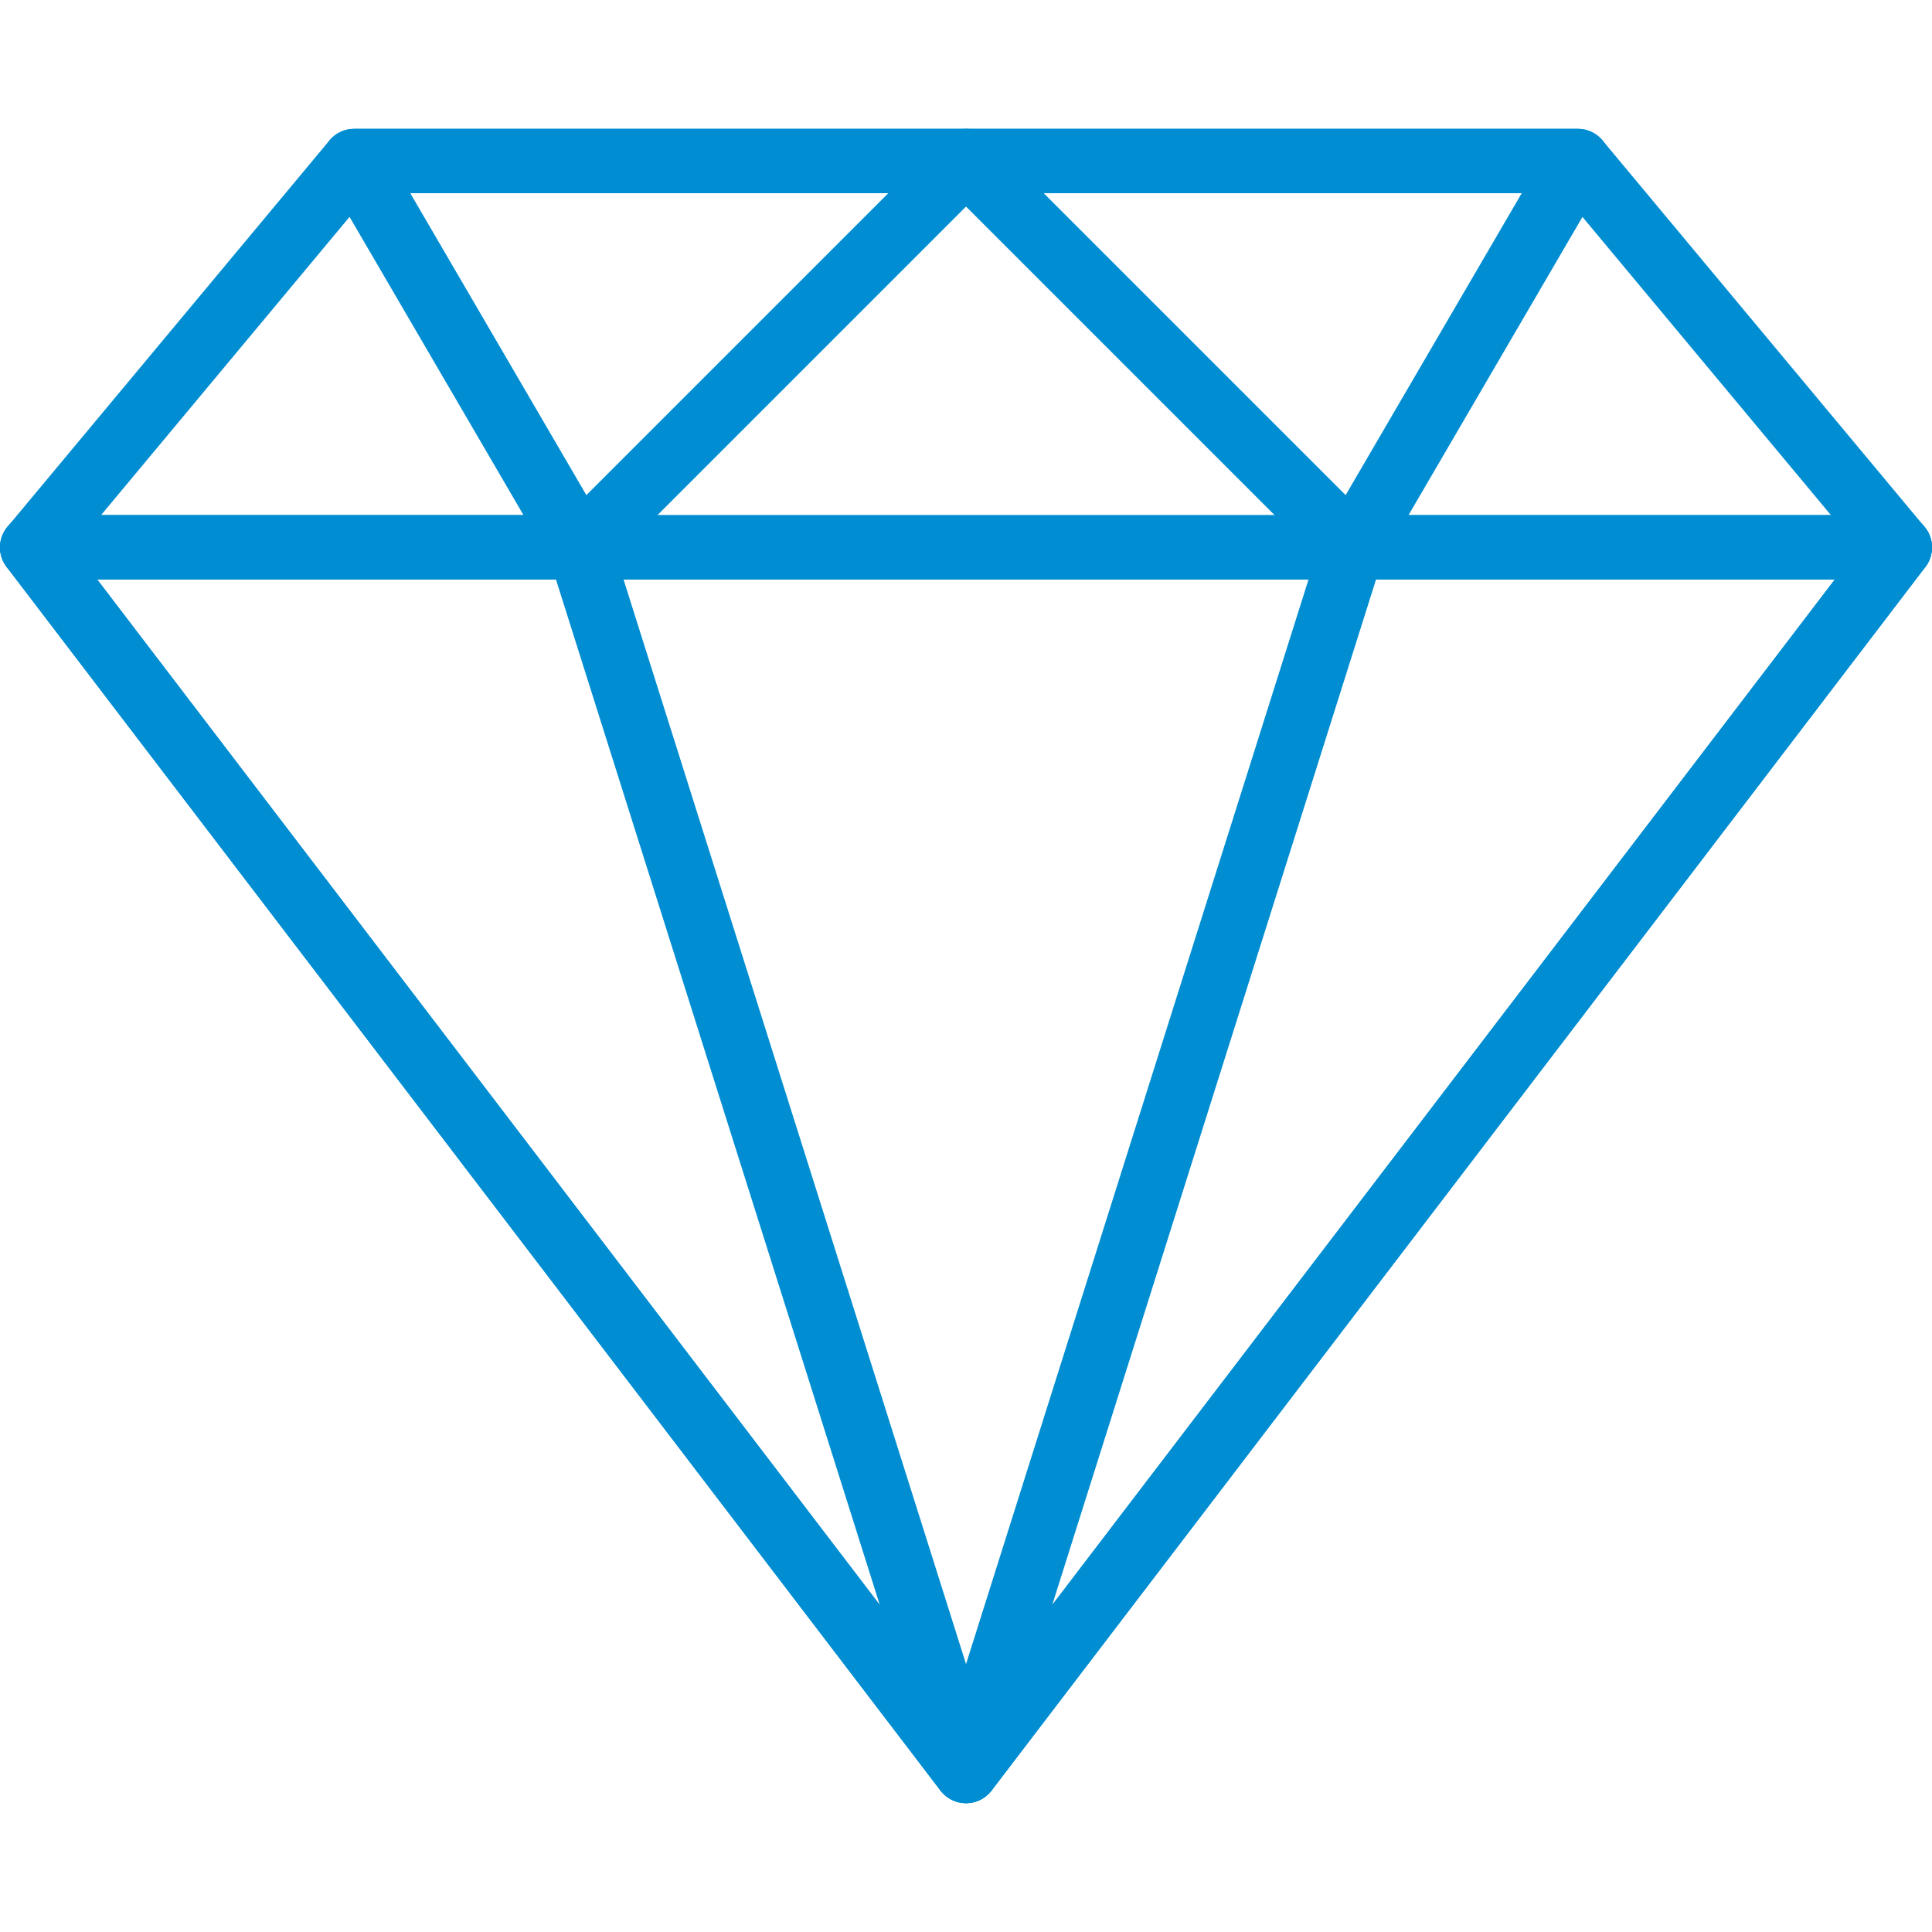 <?xml version="1.0" encoding="iso-8859-1"?>
<!-- Generator: Adobe Illustrator 19.0.0, SVG Export Plug-In . SVG Version: 6.00 Build 0)  -->
<svg xmlns="http://www.w3.org/2000/svg" xmlns:xlink="http://www.w3.org/1999/xlink" version="1.1" id="Capa_1" x="0px" y="0px" viewBox="0 0 512.007 512.007" style="enable-background:new 0 0 512.007 512.007;" xml:space="preserve" fill="#008dd2">
<g>
	<g>
		<path d="M510.025,139.609l-85.333-102.4c-1.621-1.937-4.019-3.063-6.554-3.063H93.871c-2.534,0-4.932,1.118-6.554,3.063    l-85.333,102.4c-2.125,2.543-2.586,6.084-1.178,9.079c1.408,2.995,4.42,4.915,7.731,4.915h494.933c3.311,0,6.323-1.92,7.731-4.915    C512.602,145.702,512.15,142.16,510.025,139.609z M26.757,136.537l71.108-85.333h316.271l71.108,85.333H26.757z"/>
	</g>
</g>
<g>
	<g>
		<path d="M263.898,39.402c-1.323-3.191-4.437-5.265-7.885-5.265H93.88c-3.055,0-5.871,1.63-7.398,4.284s-1.519,5.905,0.026,8.55    l59.733,102.4c1.331,2.278,3.644,3.823,6.272,4.164c0.367,0.043,0.734,0.068,1.092,0.068c2.253,0,4.429-0.887,6.042-2.5    l102.4-102.4C264.487,46.263,265.221,42.593,263.898,39.402z M155.397,131.212l-46.669-80.008h126.677L155.397,131.212z"/>
	</g>
</g>
<g>
	<g>
		<path d="M511.109,141.281c-1.434-2.91-4.403-4.753-7.646-4.753H8.53c-3.243,0-6.204,1.843-7.646,4.753    c-1.434,2.91-1.101,6.383,0.87,8.96l247.467,324.267c1.613,2.116,4.122,3.362,6.784,3.362s5.171-1.246,6.767-3.362    l247.467-324.267C512.21,147.664,512.542,144.191,511.109,141.281z M256.005,455.274L25.784,153.604h460.442L256.005,455.274z"/>
	</g>
</g>
<g>
	<g>
		<path d="M264.146,466.76l-102.4-324.267c-1.126-3.55-4.412-5.965-8.141-5.965H8.538c-3.243,0-6.204,1.843-7.646,4.753    c-1.434,2.91-1.101,6.383,0.87,8.96l247.467,324.267c1.655,2.176,4.19,3.362,6.784,3.362c1.331,0,2.679-0.307,3.925-0.973    C263.617,474.995,265.391,470.711,264.146,466.76z M25.784,153.604H147.35l85.811,271.736L25.784,153.604z"/>
	</g>
</g>
<g>
	<g>
		<path d="M425.537,38.421c-1.519-2.654-4.343-4.284-7.398-4.284H256.005c-3.447,0-6.562,2.074-7.885,5.265    c-1.323,3.191-0.589,6.861,1.852,9.301l102.4,102.4c1.604,1.613,3.78,2.5,6.033,2.5c0.367,0,0.734-0.026,1.101-0.068    c2.62-0.341,4.941-1.877,6.272-4.164l59.733-102.4C427.047,44.326,427.056,41.075,425.537,38.421z M356.613,131.212    l-80.009-80.008h126.677L356.613,131.212z"/>
	</g>
</g>
<g>
	<g>
		<path d="M511.126,141.299c-1.434-2.91-4.403-4.753-7.646-4.753H358.413c-3.729,0-7.023,2.415-8.141,5.965l-102.4,324.267    c-1.246,3.942,0.529,8.226,4.207,10.138c1.246,0.648,2.594,0.956,3.925,0.956c2.586,0,5.12-1.186,6.784-3.345l247.467-324.267    C512.227,147.681,512.559,144.208,511.126,141.299z M278.849,425.339l85.811-271.736h121.566L278.849,425.339z"/>
	</g>
</g>
<g>
</g>
<g>
</g>
<g>
</g>
<g>
</g>
<g>
</g>
<g>
</g>
<g>
</g>
<g>
</g>
<g>
</g>
<g>
</g>
<g>
</g>
<g>
</g>
<g>
</g>
<g>
</g>
<g>
</g>
</svg>
